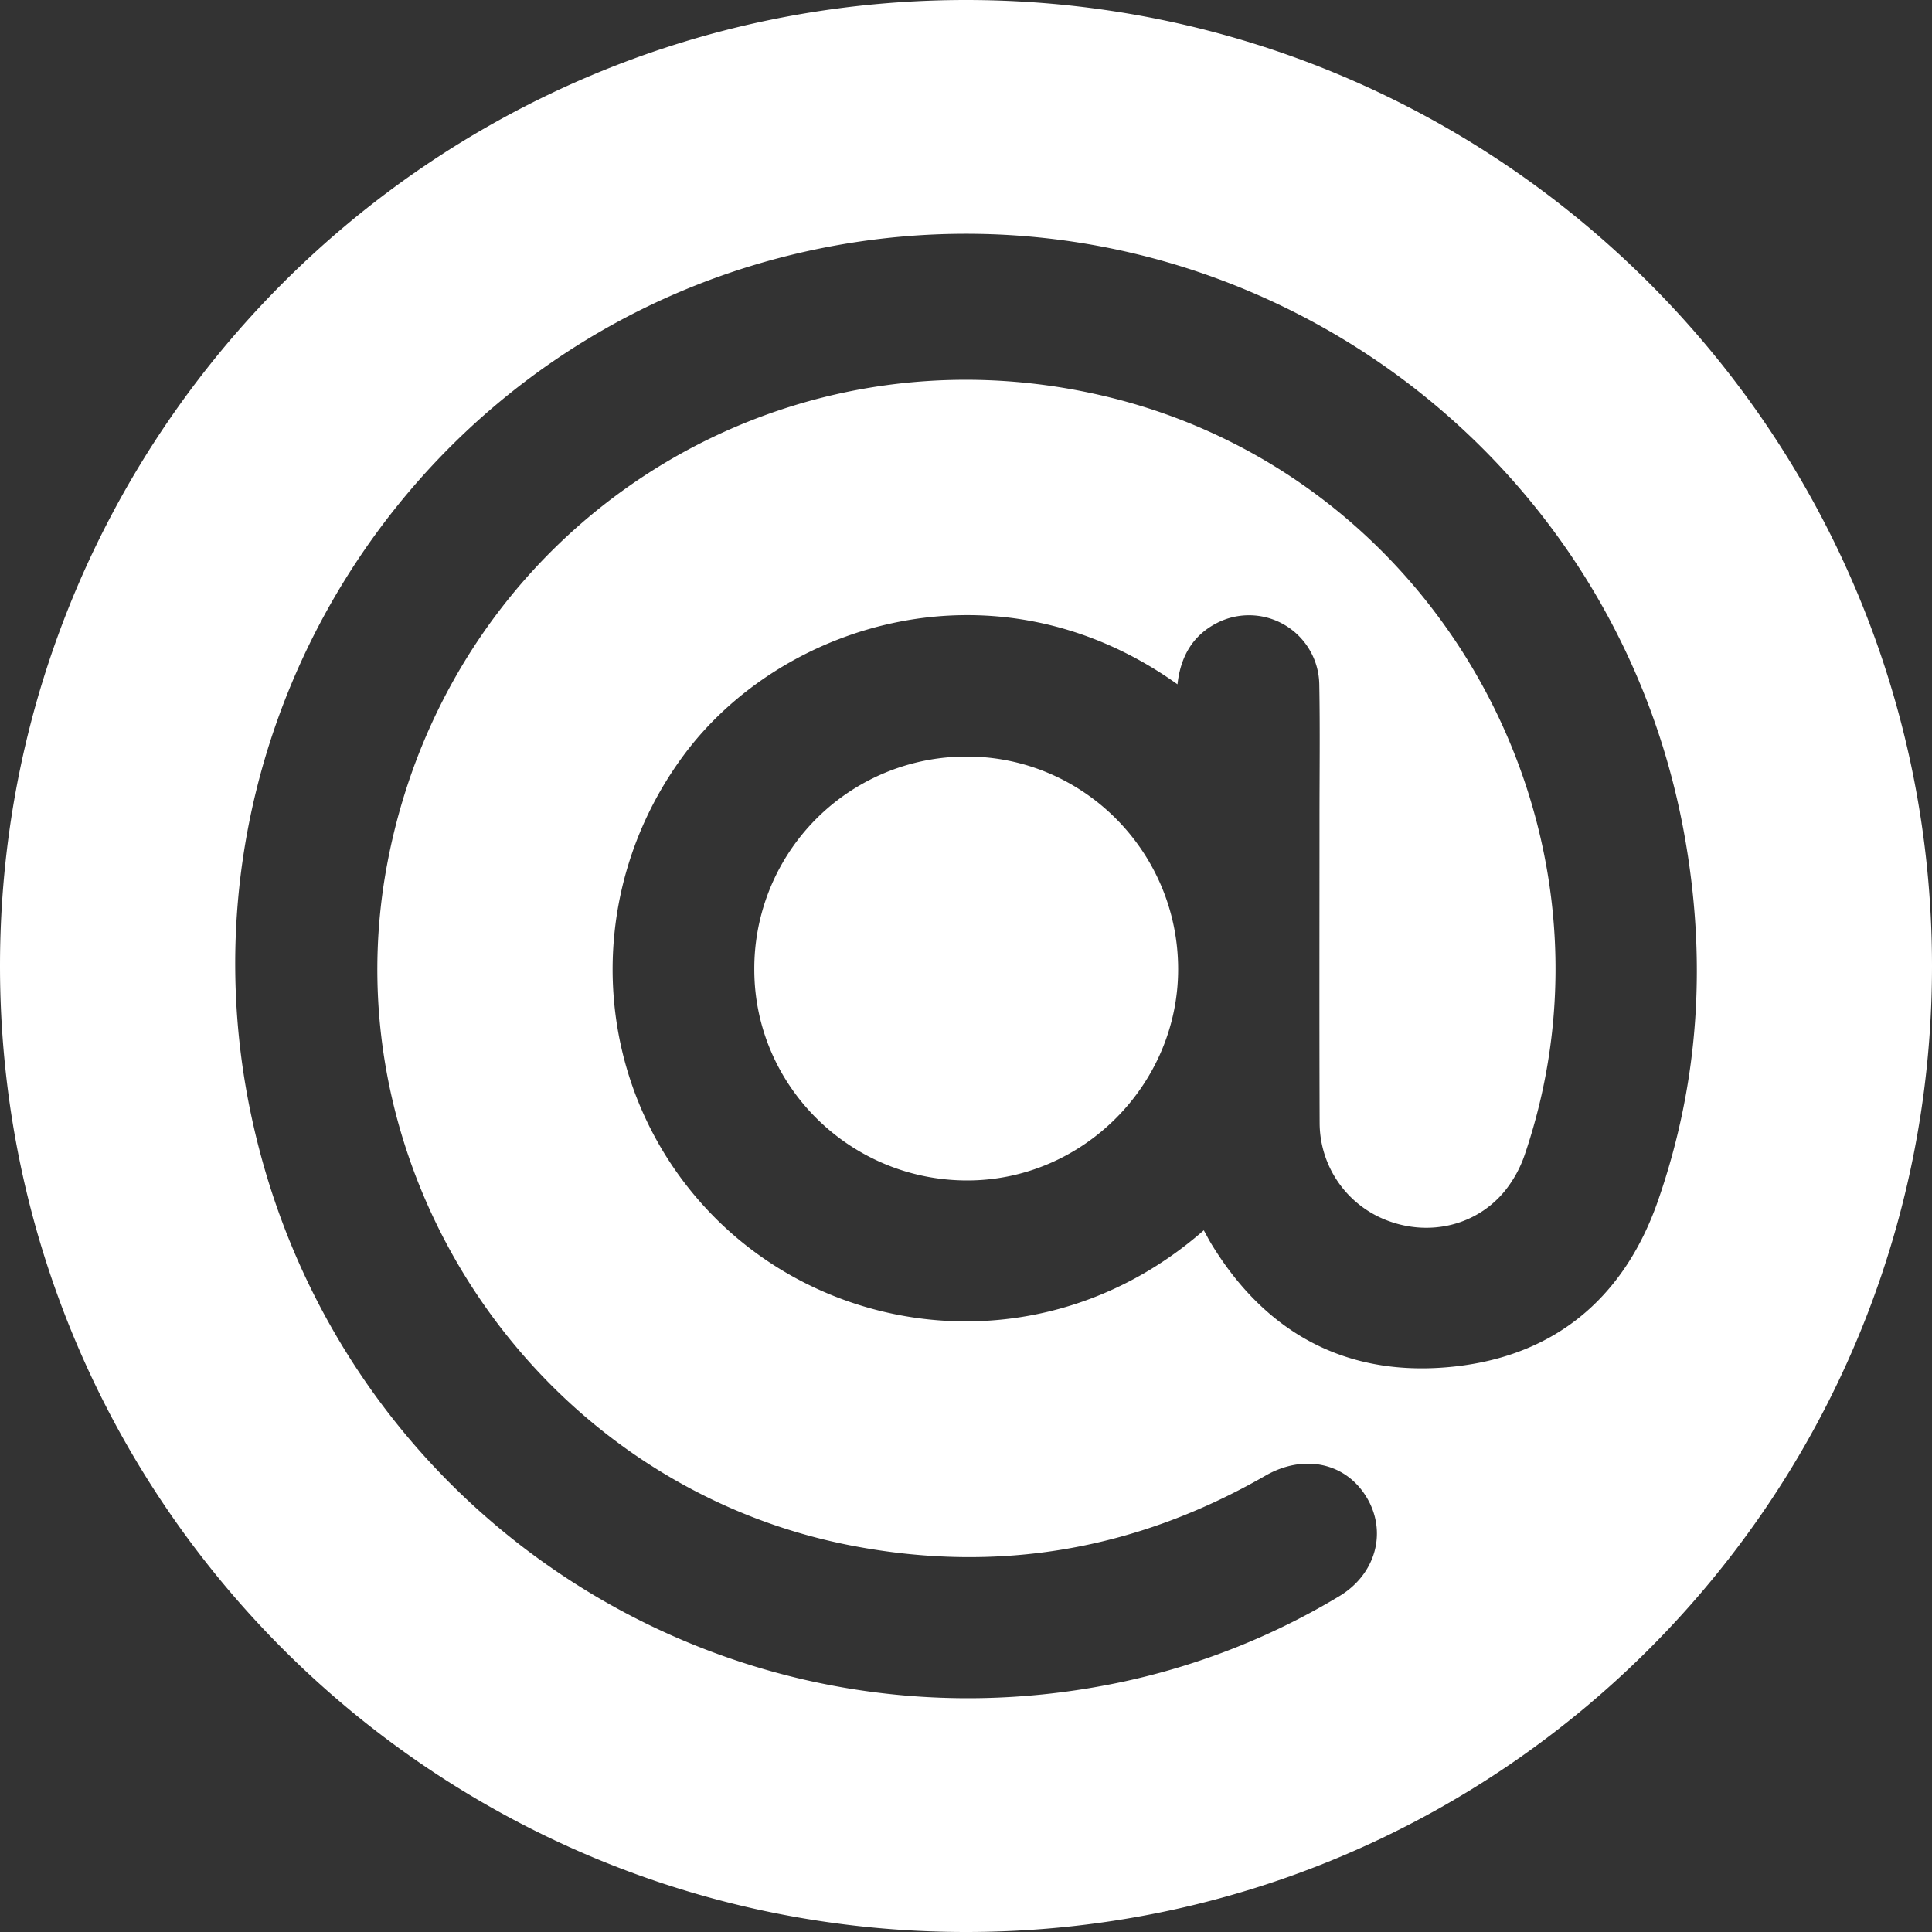 <?xml version="1.0" encoding="UTF-8"?> <svg xmlns="http://www.w3.org/2000/svg" viewBox="0 0 1000 1000"><rect x="0" y="0" width="1000" height="1000" fill="#333333" stroke="none"/> <defs> <style>.cls-1{fill:none;}.cls-2{fill:#fff;}</style> </defs> <g id="Слой_5" data-name="Слой 5"> <rect class="cls-1" width="1000" height="1000"></rect> </g> <g id="Контакты"> <g id="E-Mail_2" data-name="E-Mail 2"> <path class="cls-2" d="M500,0C223.86,0,0,223.86,0,500s223.86,500,500,500,500-223.86,500-500S776.14,0,500,0ZM748.11,707.76c-53,4.23-93.79-18.73-121.42-64.42-1.17-2-2.2-4-3.61-6.54C544,706.09,433.85,695,369.46,629.67c-63.2-64.12-70.06-164.73-15.87-238.38,50.85-69.1,162.33-103.84,255.87-37.09,1.56-14.07,7.64-25.21,20.47-31.76a36.37,36.37,0,0,1,52.93,31.89c.42,23.11.11,46.24.11,69.33,0,52.56-.13,105.12.07,157.66a54.16,54.16,0,0,0,36,50.78c21.8,7.85,45.64,1.89,60-15.85a61.33,61.33,0,0,0,10.13-18.49c56.85-167.19-43.57-350.1-215-392.13-171.75-42.1-340.65,66.89-373.68,241.15-30.75,162,78.72,322.45,241,353.36,75.67,14.4,146.78,2,213.48-36.33,19.66-11.29,41.16-6.88,52.08,10.69,11.2,18,5.3,40.28-14,51.78a366.36,366.36,0,0,1-110.48,43.9c-205.65,44.72-407.14-84.9-452.07-290.69C85.38,373,219.38,168.86,426.68,128.16c206.5-40.52,406.44,95.15,444.82,302.08,12,64.91,8.39,129-13.4,191.47C840,673.45,802.55,703.42,748.11,707.76Z"></path> <path class="cls-2" d="M500,391.59a109.77,109.77,0,0,0-109.58,110v.26C390.48,562.19,440.14,611.21,501,611c59.62-.19,108.89-49.71,108.8-109.46C609.74,440.7,560.43,391.36,500,391.59Z"></path> </g> </g> </svg> 